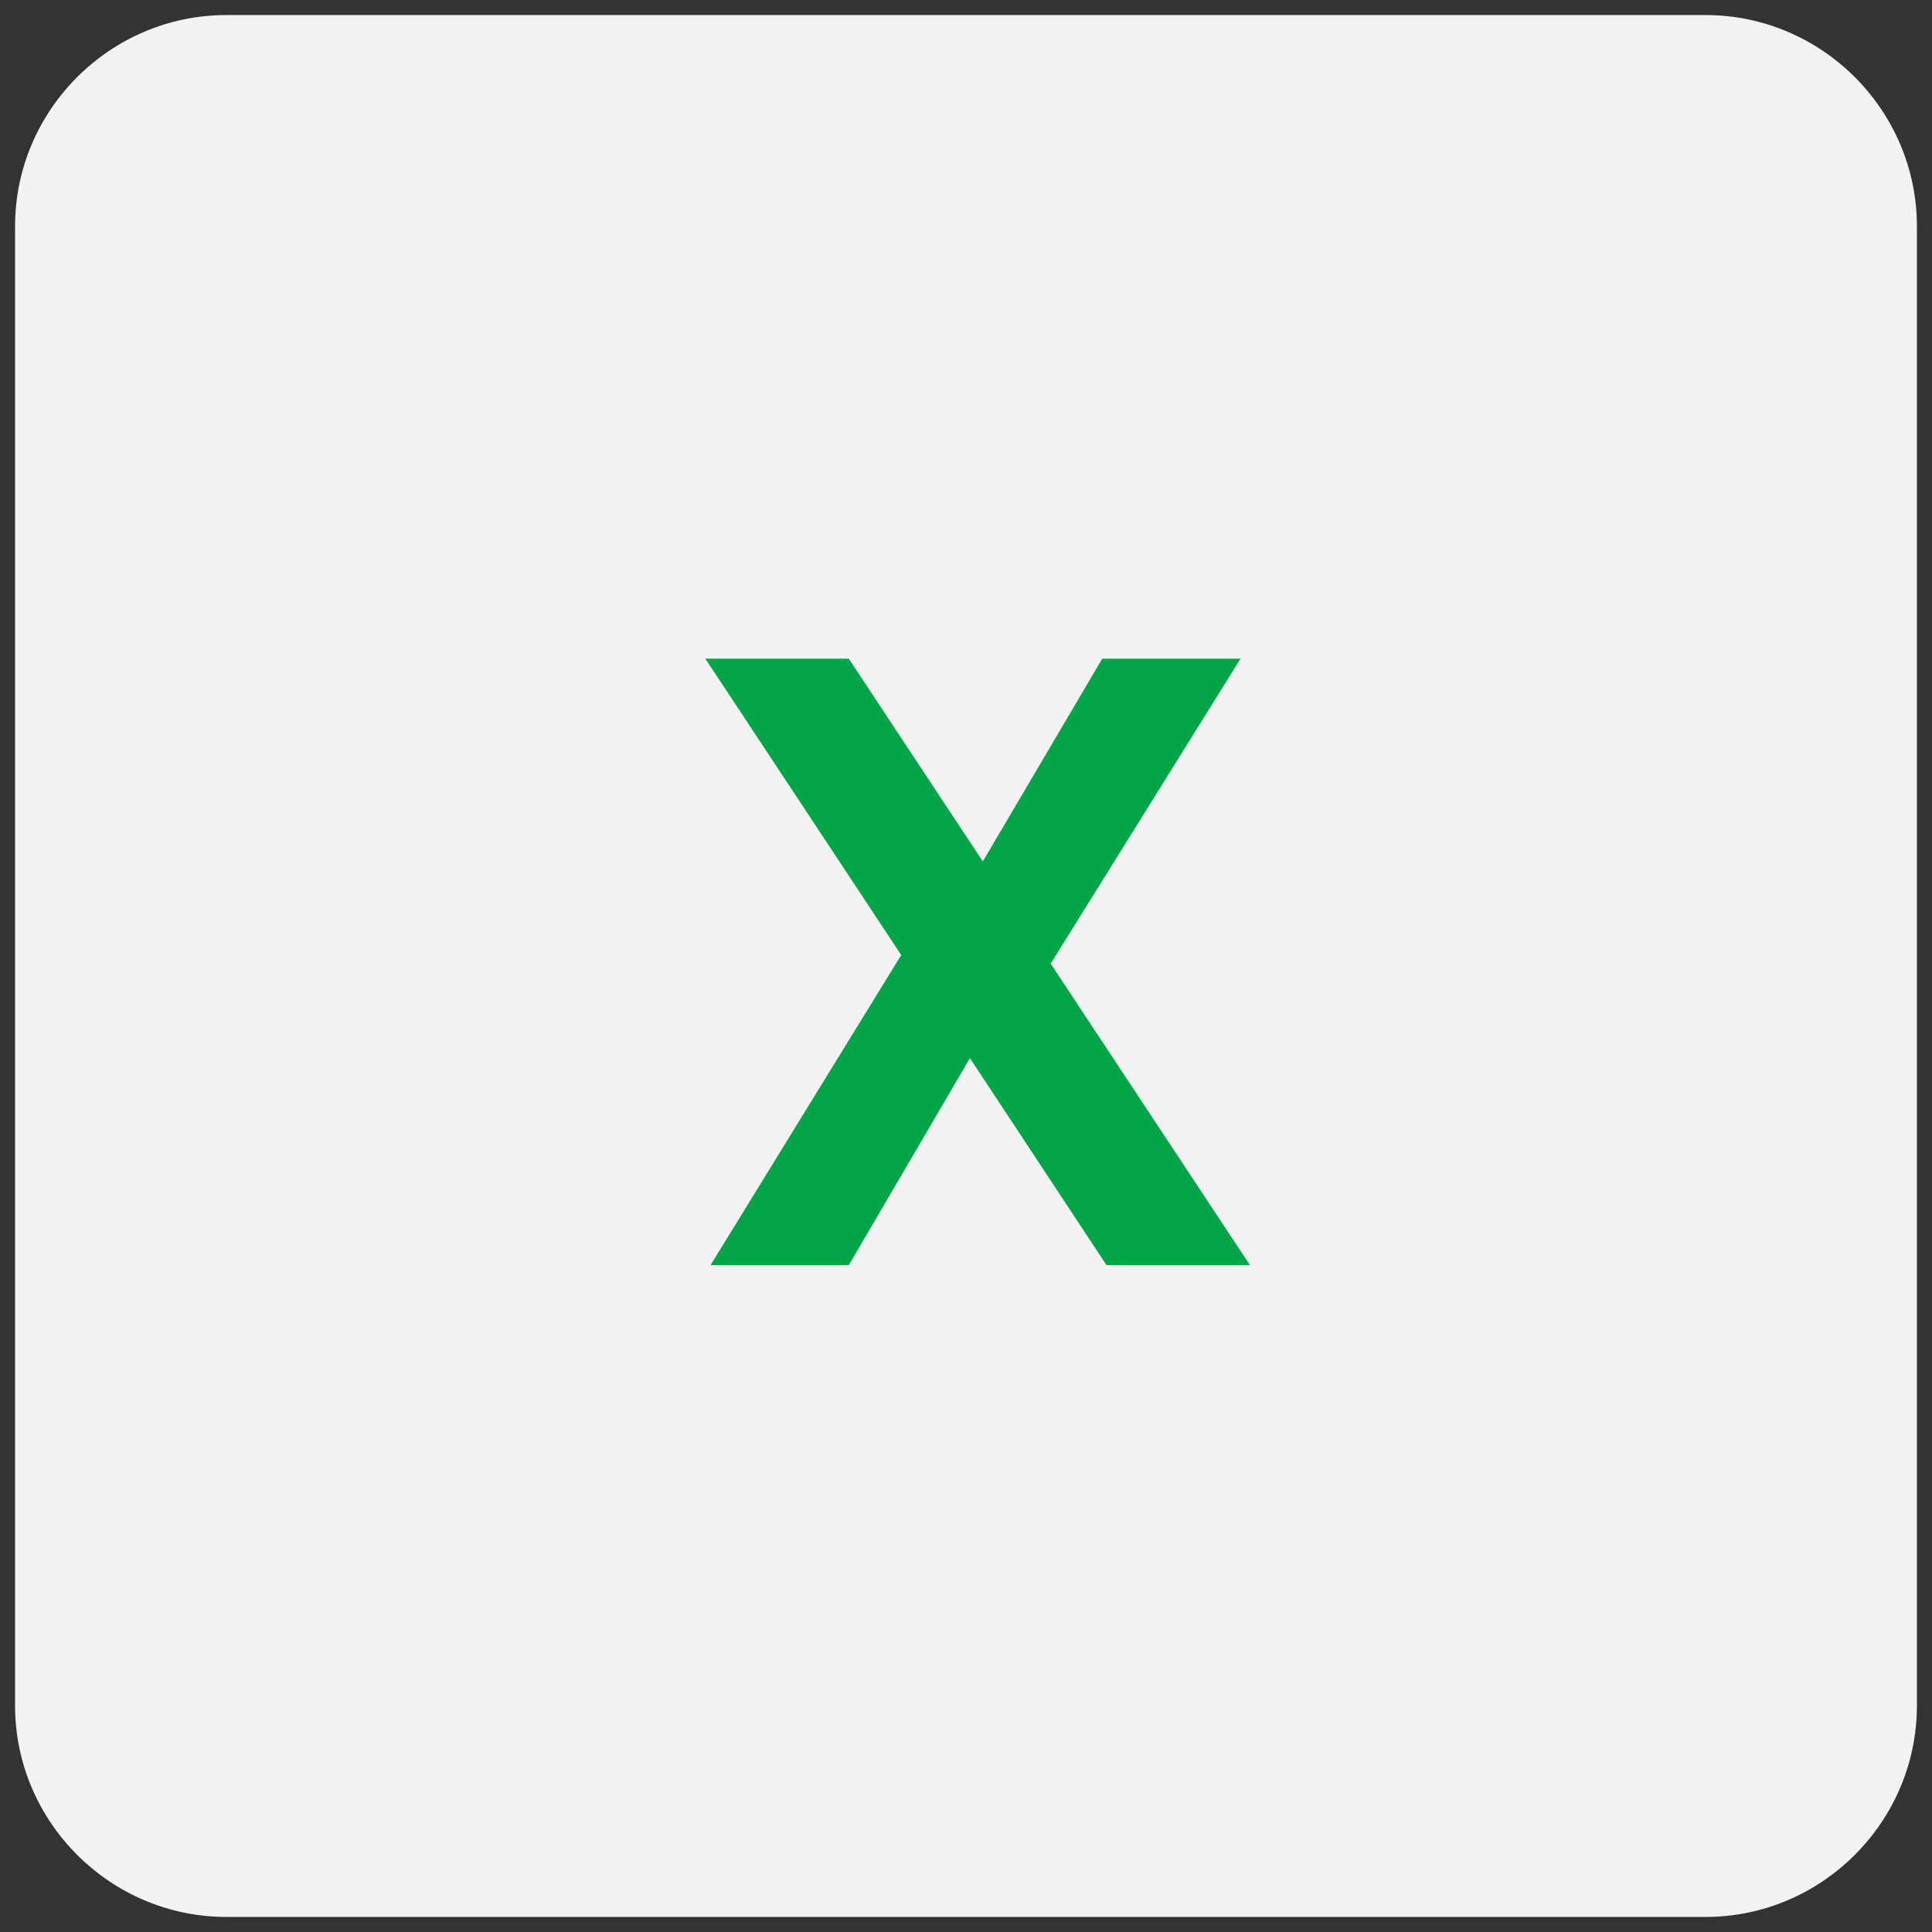 <svg xmlns="http://www.w3.org/2000/svg" width="73" height="73"><rect width="100%" height="100%" fill="#333333" stroke="none"/><path fill="#F2F2F2" fill-rule="evenodd" d="M64.445.569H8.554C4.162.569.569 4.162.569 8.554v55.892c0 4.392 3.593 7.985 7.985 7.985h55.891c4.392 0 7.985-3.593 7.985-7.985V8.554c0-4.392-3.593-7.985-7.985-7.985z"></path><path fill="#02A647" fill-rule="evenodd" d="M47.229 47.803l-7.53-11.392 7.173-11.522h-5.225l-4.512 7.66-5.063-7.66h-5.42l7.4 11.198-7.205 11.716h5.225l4.576-7.822 5.161 7.822h5.42z"></path></svg>